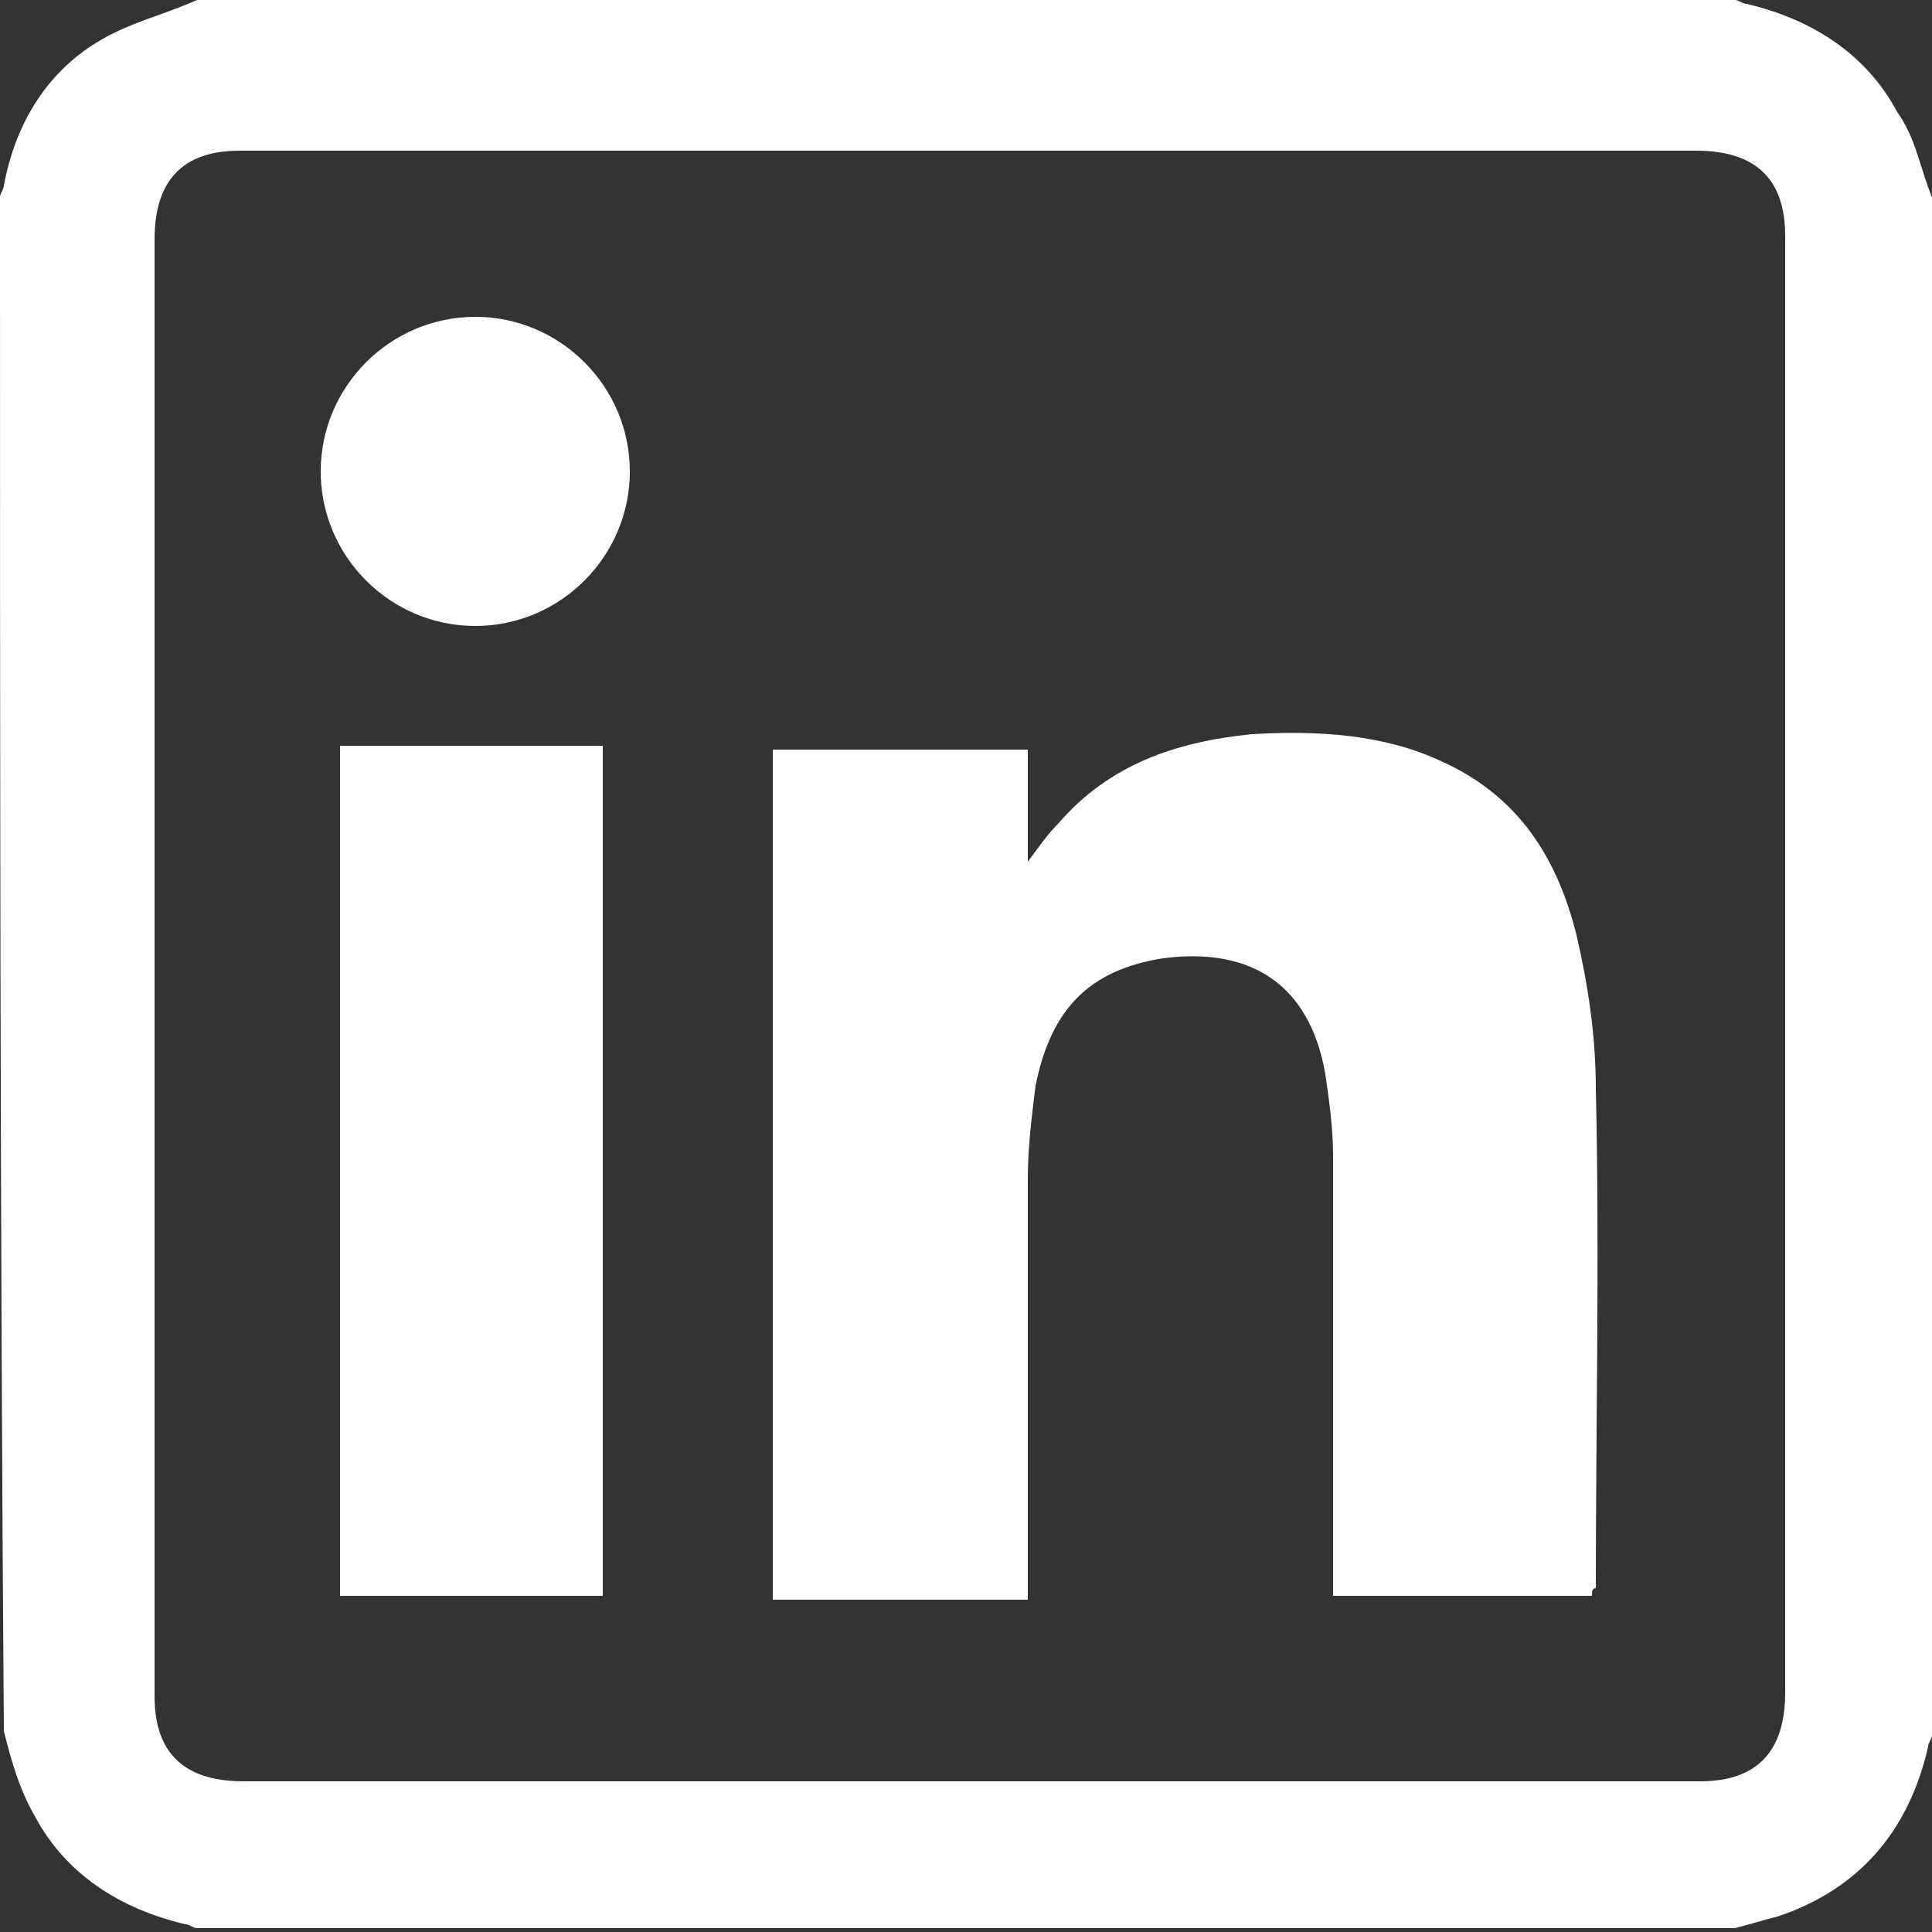 <?xml version="1.0" encoding="utf-8"?>
<!-- Generator: Adobe Illustrator 27.1.0, SVG Export Plug-In . SVG Version: 6.00 Build 0)  -->
<svg version="1.0" id="Capa_1" xmlns="http://www.w3.org/2000/svg" xmlns:xlink="http://www.w3.org/1999/xlink" x="0px" y="0px"
	 viewBox="0 0 50 50" style="enable-background:new 0 0 50 50;" xml:space="preserve">
<rect x="0" y="0" width="50" height="50" fill="#333333" stroke="none"/>
<style type="text/css">
	.st0{fill:#FFFFFF;}
</style>
<g>
	<path class="st0" d="M50,5.1c0,13.3,0,26.6,0,39.8c0,0.1-0.1,0.2-0.1,0.3c-0.5,2.2-1.8,3.7-3.9,4.4c-0.4,0.1-0.7,0.2-1.1,0.3
		c-13.3,0-26.6,0-39.8,0c-0.1,0-0.2-0.1-0.3-0.1c-1.7-0.4-3.1-1.3-3.9-2.8c-0.4-0.7-0.6-1.4-0.8-2.2C0,31.6,0,18.4,0,5.1
		C0,5,0.1,4.9,0.1,4.8c0.3-1.6,1.1-2.9,2.4-3.7C3.3,0.6,4.2,0.4,5.1,0c13.3,0,26.6,0,39.8,0c0.1,0,0.2,0.1,0.3,0.1
		c1.7,0.4,3.1,1.3,3.9,2.8C49.6,3.6,49.7,4.4,50,5.1z M25,3.9c-6.3,0-12.6,0-18.8,0c-1.5,0-2.2,0.8-2.2,2.3c0,12.6,0,25.1,0,37.7
		c0,1.5,0.8,2.2,2.3,2.2c12.6,0,25.1,0,37.7,0c1.5,0,2.2-0.8,2.2-2.3c0-12.6,0-25.1,0-37.7c0-1.5-0.8-2.2-2.3-2.2
		C37.6,3.9,31.3,3.9,25,3.9z"/>
	<path class="st0" d="M41.2,41.3c-2.3,0-4.5,0-6.7,0c0-0.2,0-0.4,0-0.5c0-3.6,0-7.3,0-10.9c0-0.7-0.1-1.4-0.2-2.1
		c-0.4-2.3-1.9-3.3-4.2-3c-1.9,0.3-2.9,1.3-3.3,3.3c-0.1,0.8-0.2,1.6-0.2,2.4c0,3.4,0,6.8,0,10.3c0,0.2,0,0.4,0,0.6
		c-2.2,0-4.4,0-6.6,0c0-7.3,0-14.7,0-22c2.2,0,4.4,0,6.6,0c0,0.9,0,1.9,0,2.9c0.3-0.4,0.5-0.7,0.8-1c1.3-1.5,3-2.1,5-2.3
		c1.7-0.1,3.4,0,4.9,0.7c2,0.9,3,2.5,3.5,4.5c0.3,1.3,0.5,2.6,0.5,4c0.1,4.3,0,8.6,0,12.9C41.2,41.1,41.2,41.2,41.2,41.3z"/>
	<path class="st0" d="M8.8,19.3c2.3,0,4.5,0,6.8,0c0,7.3,0,14.7,0,22c-2.3,0-4.5,0-6.8,0C8.8,34,8.8,26.6,8.8,19.3z"/>
	<path class="st0" d="M16.3,12.2c0,2.2-1.8,4-4,4c-2.2,0-4-1.8-4-4c0-2.2,1.8-4,4-4C14.5,8.2,16.3,10,16.3,12.2z"/>
</g>
</svg>
